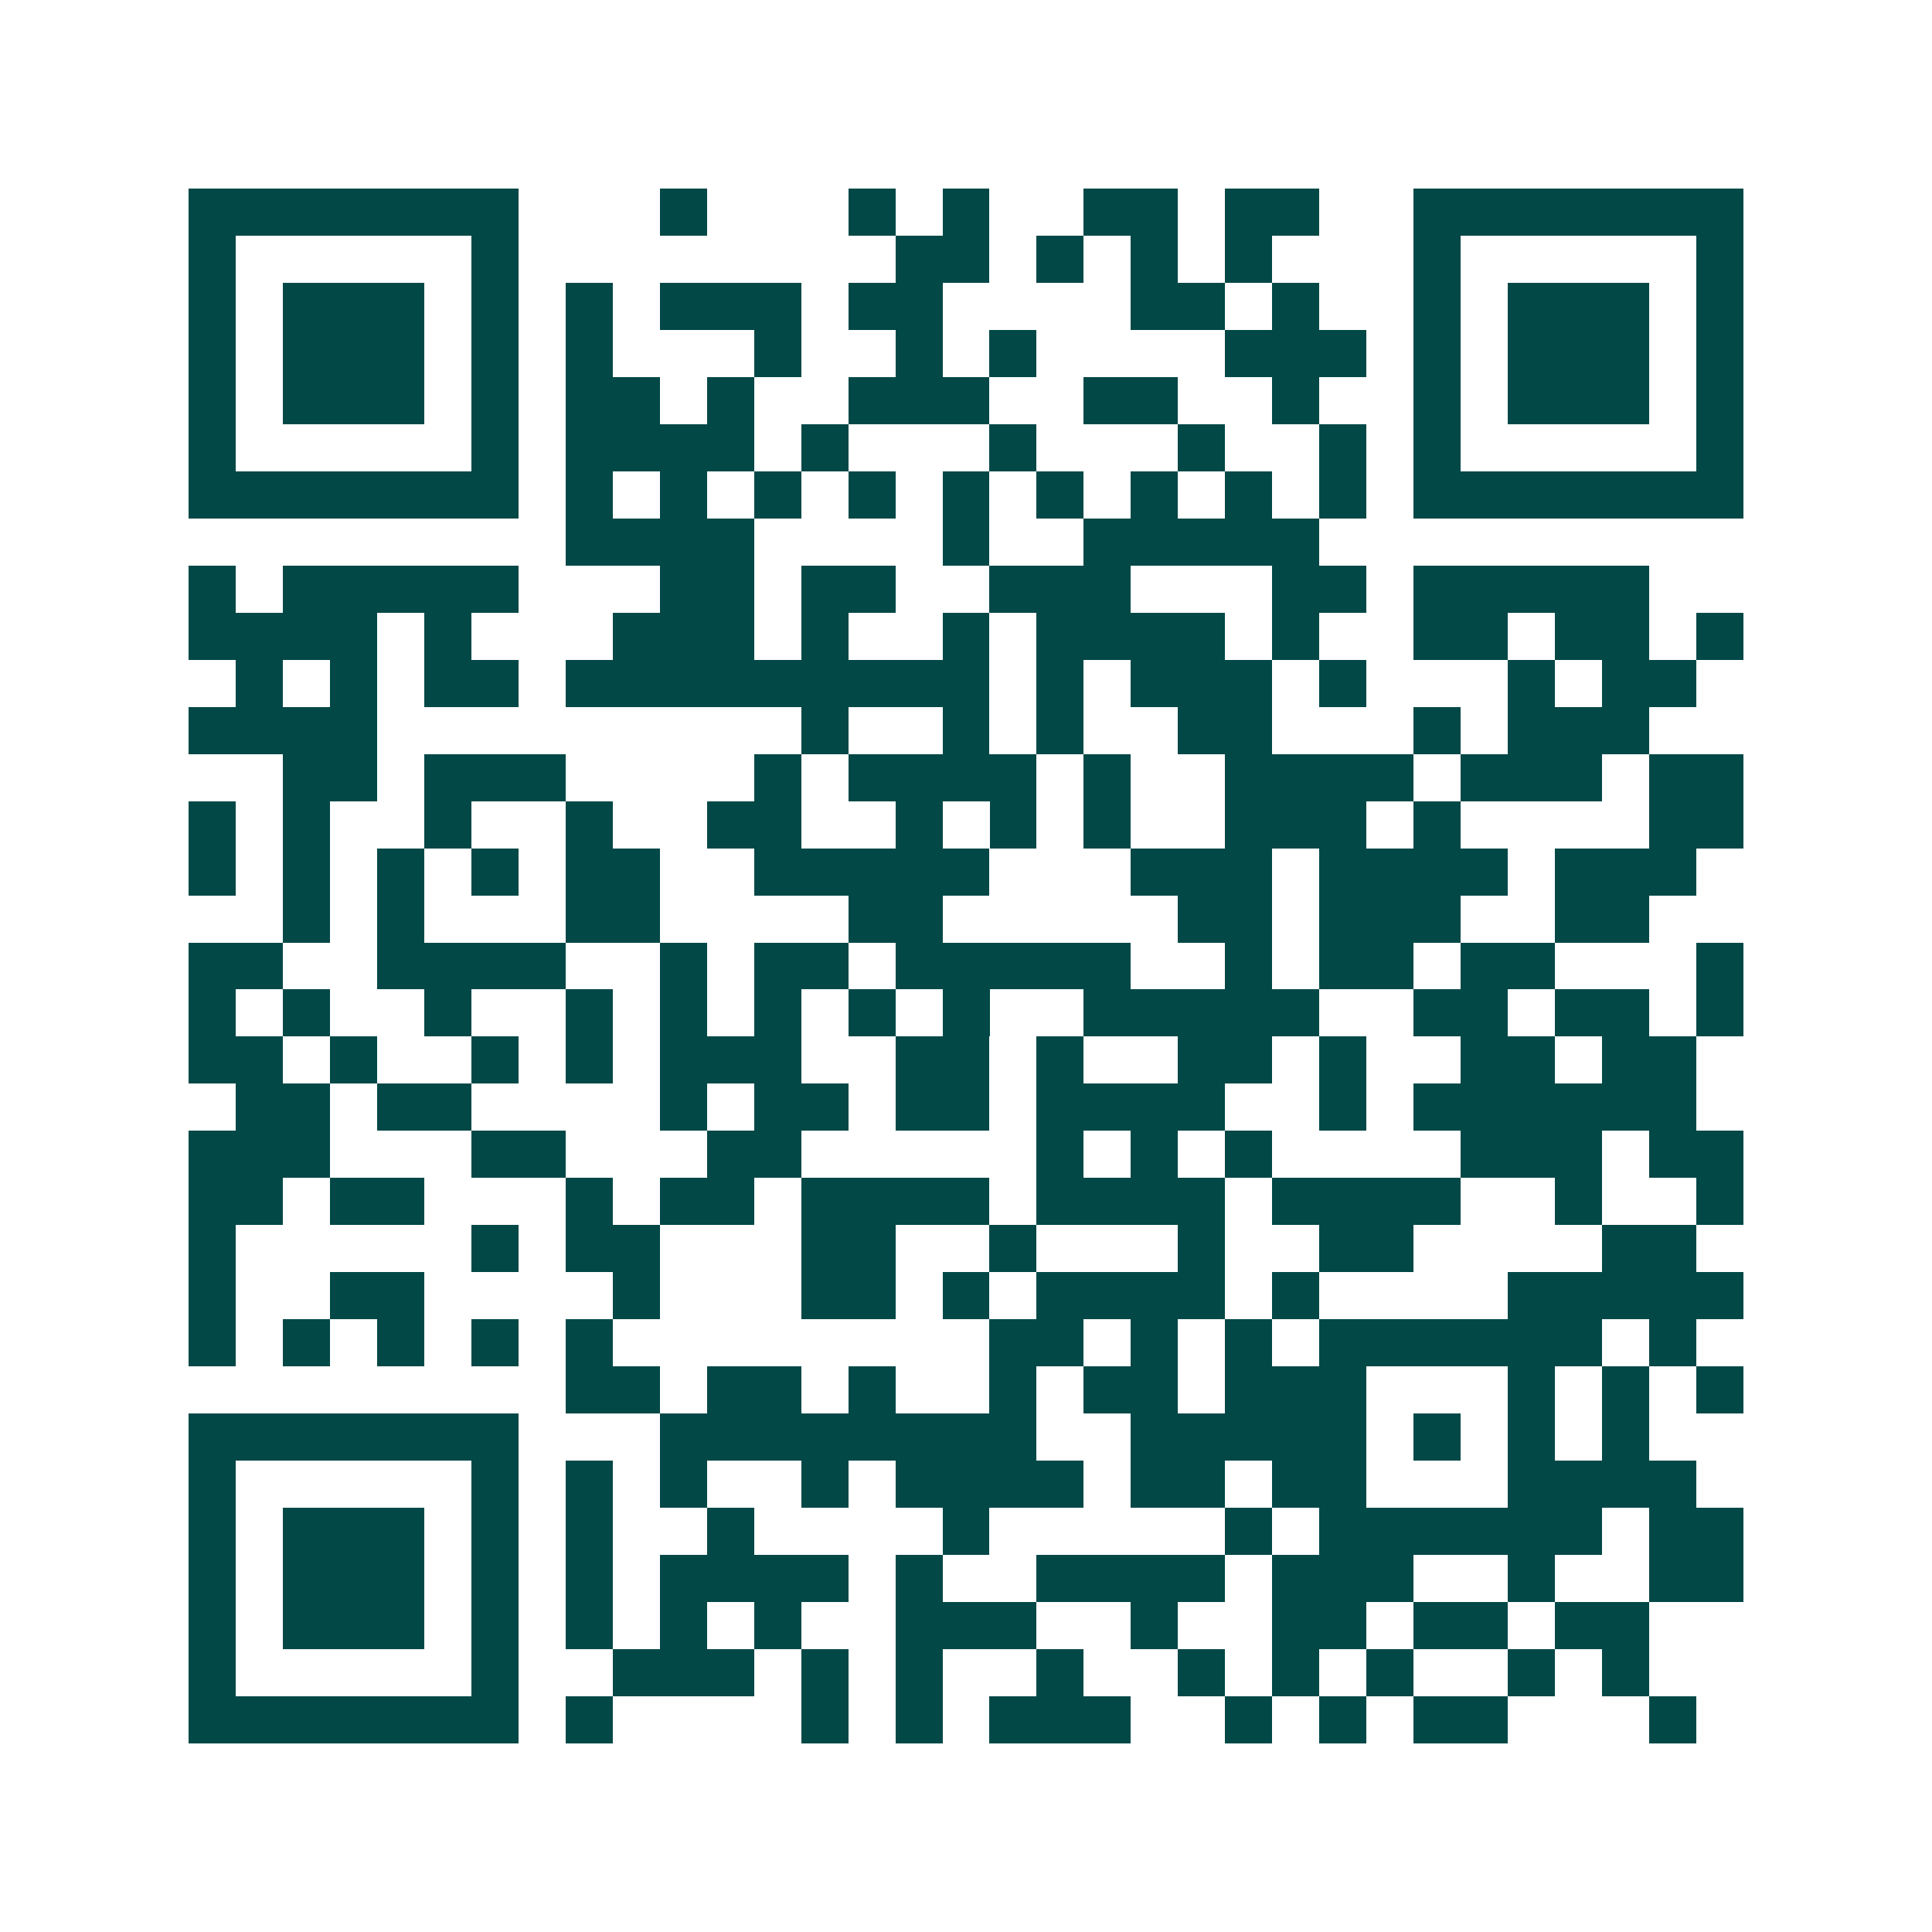 <svg xmlns="http://www.w3.org/2000/svg" width="200" height="200" viewBox="0 0 41 41" shape-rendering="crispEdges"><path fill="#ffffff" d="M0 0h41v41H0z"/><path stroke="#014847" d="M4 4.5h7m3 0h1m3 0h1m1 0h1m2 0h2m1 0h2m2 0h7M4 5.5h1m5 0h1m8 0h2m1 0h1m1 0h1m1 0h1m3 0h1m5 0h1M4 6.5h1m1 0h3m1 0h1m1 0h1m1 0h3m1 0h2m4 0h2m1 0h1m2 0h1m1 0h3m1 0h1M4 7.5h1m1 0h3m1 0h1m1 0h1m3 0h1m2 0h1m1 0h1m4 0h3m1 0h1m1 0h3m1 0h1M4 8.5h1m1 0h3m1 0h1m1 0h2m1 0h1m2 0h3m2 0h2m2 0h1m2 0h1m1 0h3m1 0h1M4 9.5h1m5 0h1m1 0h4m1 0h1m3 0h1m3 0h1m2 0h1m1 0h1m5 0h1M4 10.5h7m1 0h1m1 0h1m1 0h1m1 0h1m1 0h1m1 0h1m1 0h1m1 0h1m1 0h1m1 0h7M12 11.5h4m4 0h1m2 0h5M4 12.5h1m1 0h5m3 0h2m1 0h2m2 0h3m3 0h2m1 0h5M4 13.5h4m1 0h1m3 0h3m1 0h1m2 0h1m1 0h4m1 0h1m2 0h2m1 0h2m1 0h1M5 14.5h1m1 0h1m1 0h2m1 0h9m1 0h1m1 0h3m1 0h1m3 0h1m1 0h2M4 15.5h4m9 0h1m2 0h1m1 0h1m2 0h2m3 0h1m1 0h3M6 16.5h2m1 0h3m4 0h1m1 0h4m1 0h1m2 0h4m1 0h3m1 0h2M4 17.5h1m1 0h1m2 0h1m2 0h1m2 0h2m2 0h1m1 0h1m1 0h1m2 0h3m1 0h1m4 0h2M4 18.5h1m1 0h1m1 0h1m1 0h1m1 0h2m2 0h5m3 0h3m1 0h4m1 0h3M6 19.5h1m1 0h1m3 0h2m4 0h2m5 0h2m1 0h3m2 0h2M4 20.5h2m2 0h4m2 0h1m1 0h2m1 0h5m2 0h1m1 0h2m1 0h2m3 0h1M4 21.5h1m1 0h1m2 0h1m2 0h1m1 0h1m1 0h1m1 0h1m1 0h1m2 0h5m2 0h2m1 0h2m1 0h1M4 22.5h2m1 0h1m2 0h1m1 0h1m1 0h3m2 0h2m1 0h1m2 0h2m1 0h1m2 0h2m1 0h2M5 23.5h2m1 0h2m4 0h1m1 0h2m1 0h2m1 0h4m2 0h1m1 0h6M4 24.5h3m3 0h2m3 0h2m5 0h1m1 0h1m1 0h1m4 0h3m1 0h2M4 25.5h2m1 0h2m3 0h1m1 0h2m1 0h4m1 0h4m1 0h4m2 0h1m2 0h1M4 26.5h1m5 0h1m1 0h2m3 0h2m2 0h1m3 0h1m2 0h2m4 0h2M4 27.5h1m2 0h2m4 0h1m3 0h2m1 0h1m1 0h4m1 0h1m4 0h5M4 28.5h1m1 0h1m1 0h1m1 0h1m1 0h1m8 0h2m1 0h1m1 0h1m1 0h6m1 0h1M12 29.5h2m1 0h2m1 0h1m2 0h1m1 0h2m1 0h3m3 0h1m1 0h1m1 0h1M4 30.5h7m3 0h8m2 0h5m1 0h1m1 0h1m1 0h1M4 31.5h1m5 0h1m1 0h1m1 0h1m2 0h1m1 0h4m1 0h2m1 0h2m3 0h4M4 32.5h1m1 0h3m1 0h1m1 0h1m2 0h1m4 0h1m5 0h1m1 0h6m1 0h2M4 33.5h1m1 0h3m1 0h1m1 0h1m1 0h4m1 0h1m2 0h4m1 0h3m2 0h1m2 0h2M4 34.5h1m1 0h3m1 0h1m1 0h1m1 0h1m1 0h1m2 0h3m2 0h1m2 0h2m1 0h2m1 0h2M4 35.5h1m5 0h1m2 0h3m1 0h1m1 0h1m2 0h1m2 0h1m1 0h1m1 0h1m2 0h1m1 0h1M4 36.5h7m1 0h1m4 0h1m1 0h1m1 0h3m2 0h1m1 0h1m1 0h2m3 0h1"/></svg>
